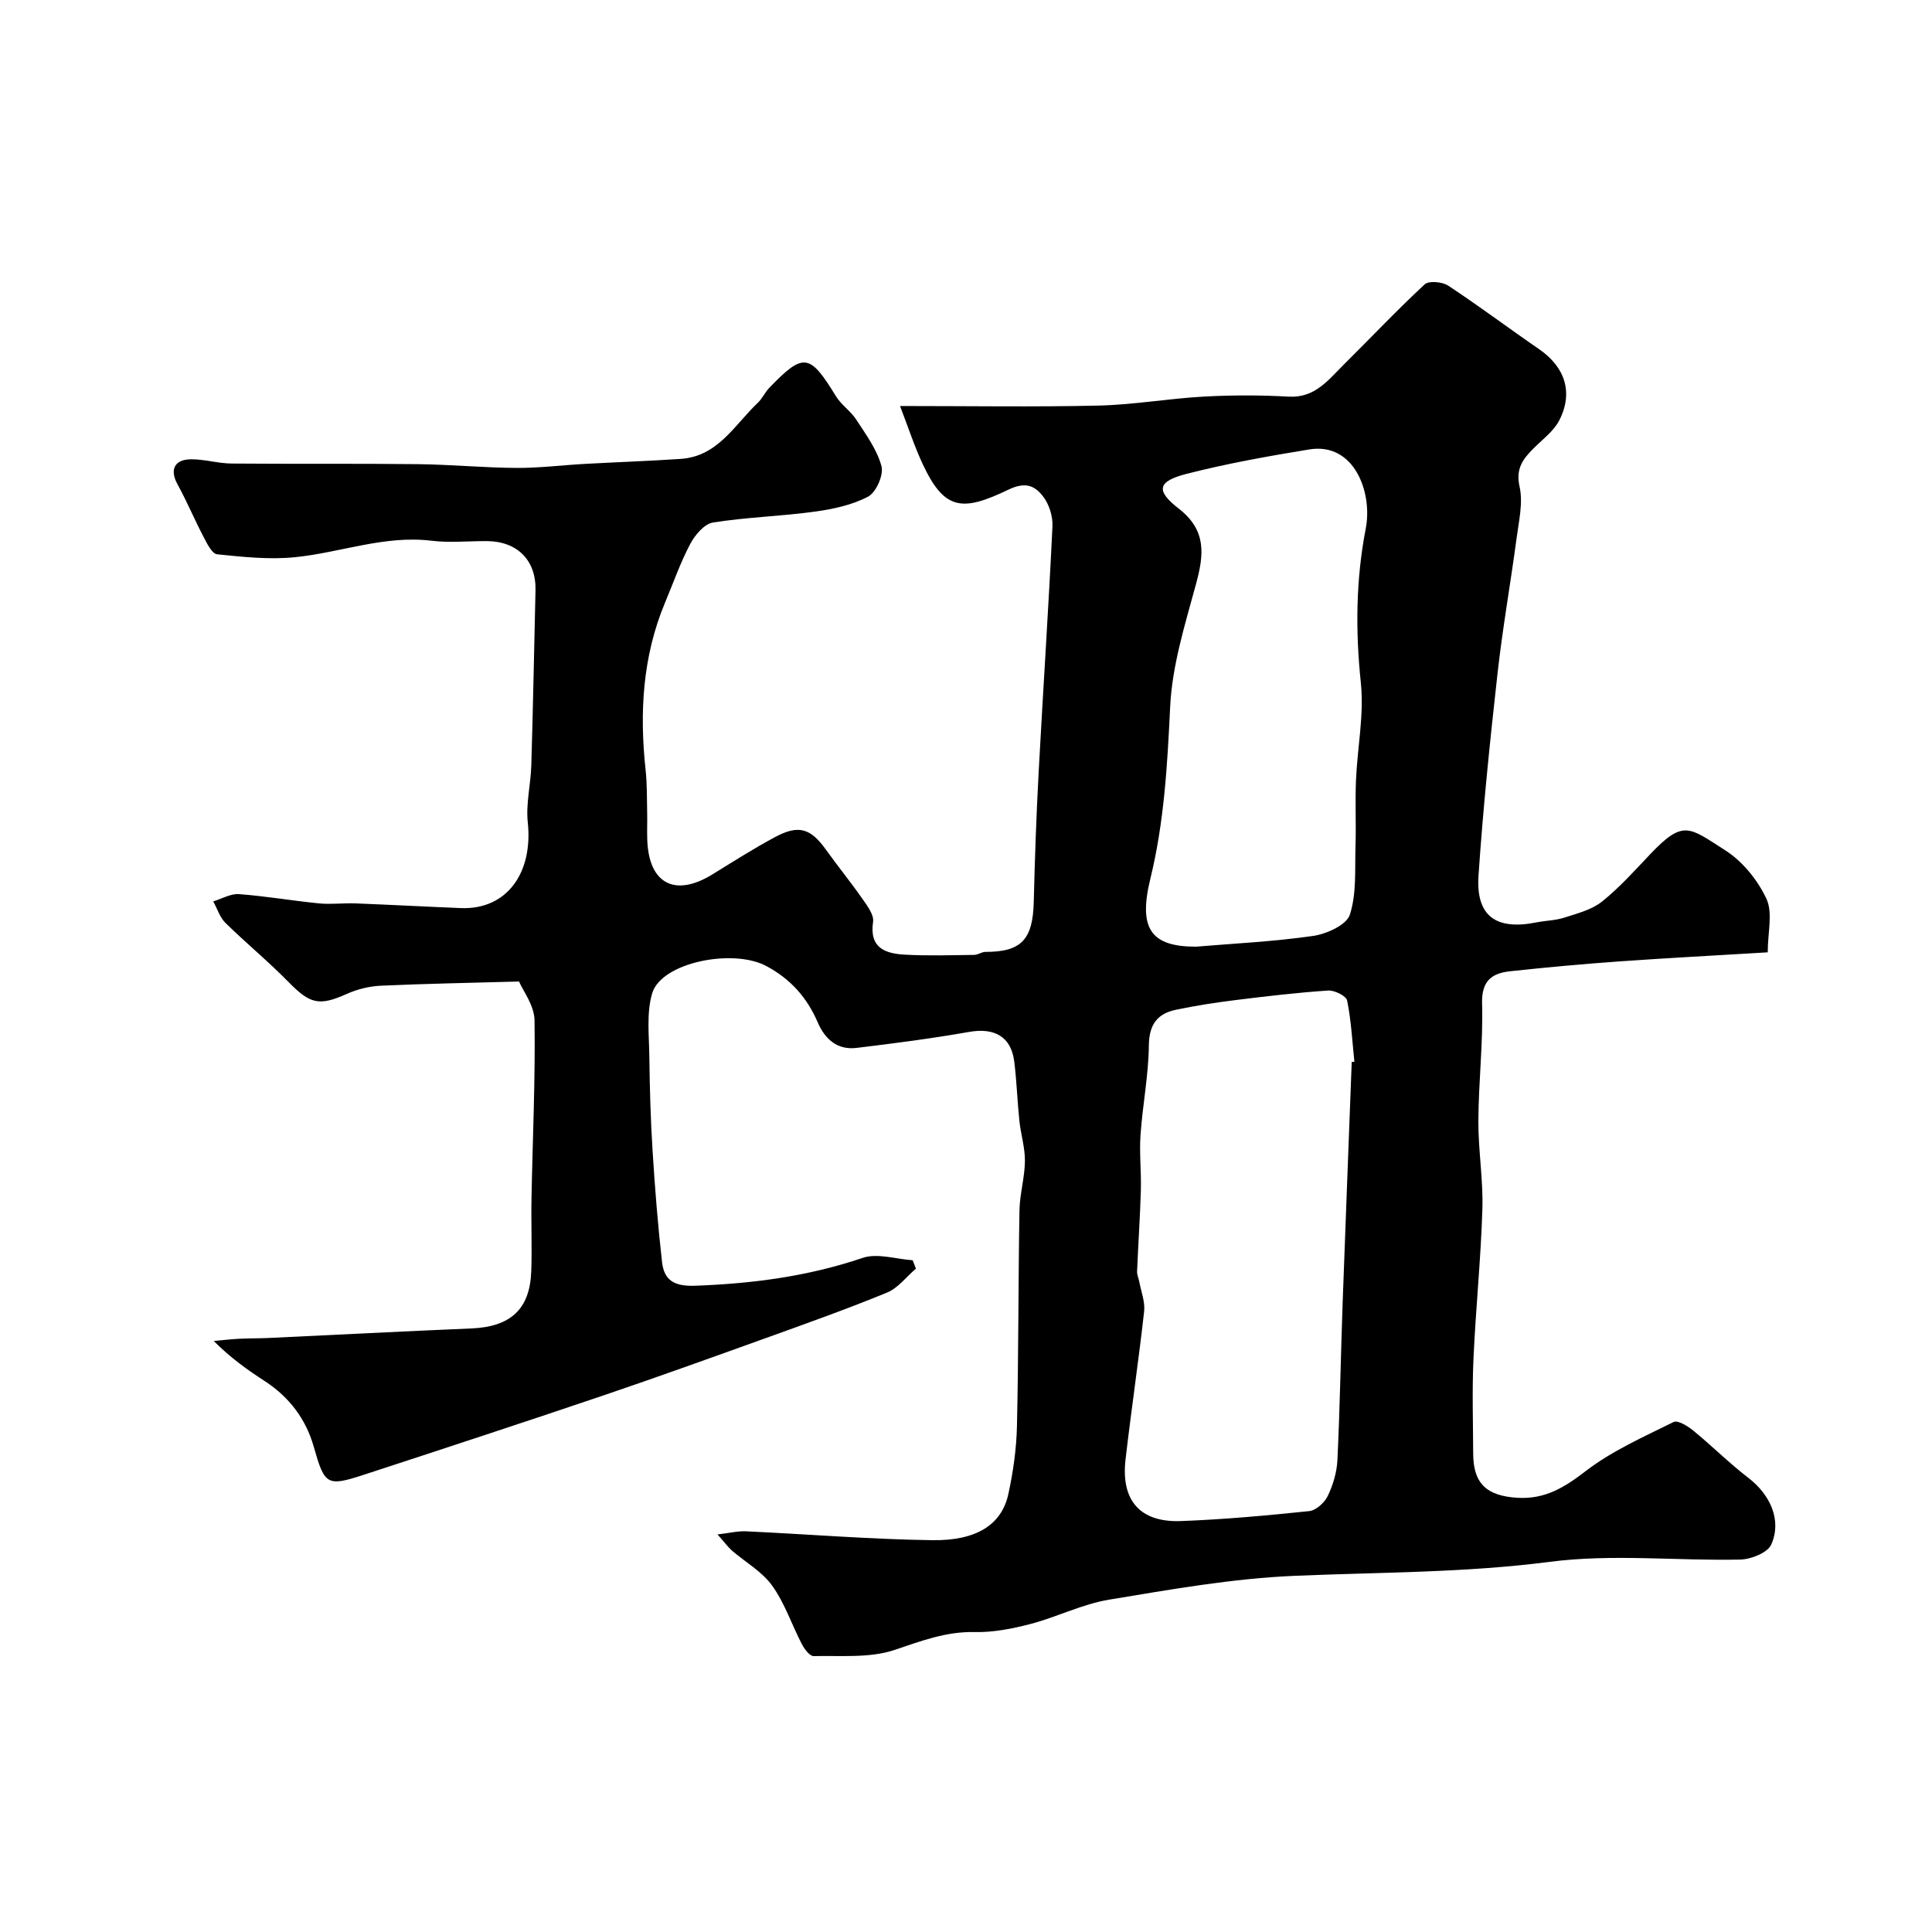 <svg enable-background="new 0 0 400 400" viewBox="0 0 400 400" xmlns="http://www.w3.org/2000/svg"><path d="m148.55 317.69c2.53-.3 4.22-.73 5.89-.65 12.87.6 25.73 1.66 38.61 1.84 9.03.12 14.31-3.14 15.71-9.52 1.01-4.61 1.68-9.38 1.79-14.1.34-14.88.26-29.77.52-44.65.06-3.41 1.09-6.8 1.13-10.21.03-2.78-.86-5.56-1.15-8.36-.43-4.08-.55-8.19-1.06-12.26-.65-5.16-4.11-7.06-9.36-6.13-7.72 1.36-15.51 2.37-23.3 3.31-3.96.47-6.52-1.79-8.03-5.29-2.21-5.13-5.59-8.96-10.64-11.66-6.9-3.7-21.75-.77-23.64 5.66-1.2 4.09-.63 8.74-.58 13.14.08 6.49.26 12.99.67 19.46.48 7.69 1.09 15.38 1.96 23.04.43 3.75 2.51 5.04 6.79 4.89 11.88-.43 23.42-1.93 34.75-5.77 3.05-1.03 6.88.26 10.35.49.22.58.45 1.16.67 1.74-1.98 1.69-3.69 4.01-5.97 4.95-8.22 3.38-16.61 6.37-24.98 9.38-11.29 4.06-22.57 8.13-33.93 11.98-16.46 5.57-32.98 10.99-49.5 16.39-7.63 2.49-8.05 2.03-10.3-5.86-1.62-5.69-5.05-10.24-10.08-13.52-3.55-2.31-7.02-4.74-10.62-8.34 1.74-.16 3.48-.37 5.23-.46 2-.11 4.02-.07 6.02-.16 14.03-.66 28.06-1.39 42.1-1.98 8.09-.34 12.11-3.96 12.39-11.83.18-5.02-.05-10.06.05-15.09.23-12.29.81-24.58.63-36.87-.05-3.11-2.43-6.18-3.21-8.04-10.26.29-19.45.45-28.62.87-2.37.11-4.85.72-7.02 1.69-5.75 2.57-7.61 2.12-12.11-2.48-4.16-4.25-8.78-8.04-13.03-12.21-1.17-1.15-1.7-2.95-2.53-4.46 1.78-.53 3.6-1.63 5.33-1.5 5.55.41 11.05 1.37 16.59 1.92 2.5.24 5.05-.1 7.57 0 7.27.28 14.53.68 21.8.97 9.44.37 14.95-7.21 13.83-17.76-.41-3.85.61-7.84.73-11.77.36-12.09.59-24.18.87-36.27.15-6.18-3.75-10.14-10.06-10.18-3.83-.02-7.71.38-11.49-.08-9.74-1.17-18.8 2.46-28.22 3.41-5.32.54-10.79-.05-16.15-.6-1.07-.11-2.11-2.27-2.83-3.65-1.87-3.57-3.43-7.31-5.37-10.84-1.65-3.01-.68-5.18 2.89-5.18 2.76 0 5.52.85 8.28.88 12.88.11 25.77-.02 38.65.13 6.77.08 13.53.73 20.29.78 4.76.03 9.52-.58 14.29-.84 6.59-.36 13.19-.59 19.78-1.03 7.71-.51 11.15-7.05 15.96-11.61.93-.88 1.48-2.16 2.37-3.09 7.1-7.37 8.37-7.16 13.81 1.72 1.1 1.8 3.06 3.07 4.21 4.85 2 3.08 4.3 6.2 5.22 9.64.49 1.81-1.11 5.42-2.77 6.3-3.33 1.76-7.31 2.6-11.12 3.12-6.98.96-14.07 1.13-21.02 2.25-1.79.29-3.72 2.6-4.7 4.46-2.04 3.86-3.49 8.04-5.19 12.09-4.68 11.18-5.32 22.82-4.03 34.71.32 2.96.25 5.96.32 8.94.04 1.83-.05 3.67.02 5.5.32 9.07 5.71 11.91 13.46 7.16 4.31-2.65 8.58-5.38 13.03-7.76 4.86-2.6 7.33-1.79 10.49 2.61 2.47 3.45 5.16 6.75 7.59 10.23 1 1.43 2.4 3.29 2.18 4.74-.8 5.42 2.54 6.55 6.54 6.78 4.79.27 9.6.11 14.41.05.77-.01 1.54-.62 2.3-.62 7.45.01 9.83-2.54 10.02-10.39.22-8.94.53-17.87 1.01-26.8.91-16.97 2.05-33.93 2.86-50.91.1-2.1-.71-4.66-2.01-6.29-1.67-2.1-3.56-3.02-7.11-1.31-9.54 4.59-13.23 4.3-17.7-5.2-1.74-3.7-3-7.61-4.74-12.12 14.49 0 27.81.22 41.12-.09 7.27-.17 14.51-1.46 21.78-1.86 5.85-.32 11.74-.32 17.58.01 5.41.3 8.16-3.42 11.34-6.58 5.61-5.56 11.03-11.31 16.81-16.67.85-.79 3.64-.53 4.85.26 6.39 4.21 12.52 8.82 18.83 13.16 5.35 3.68 7.15 8.95 4.18 14.74-1.15 2.25-3.46 3.93-5.32 5.8-2.19 2.2-3.74 4.17-2.9 7.92.75 3.36-.15 7.14-.62 10.7-1.25 9.39-2.92 18.73-3.96 28.14-1.55 13.87-2.98 27.76-3.92 41.68-.57 8.39 3.6 11.38 12 9.7 1.92-.38 3.94-.39 5.78-.99 2.69-.87 5.67-1.62 7.8-3.33 3.62-2.89 6.76-6.42 9.97-9.8 6.9-7.27 8.07-5.55 15.52-.81 3.59 2.28 6.73 6.17 8.54 10.04 1.36 2.92.27 6.98.27 11.09-11.05.67-20.91 1.18-30.75 1.88-7.54.54-15.08 1.23-22.59 2.04-3.81.41-5.93 2-5.8 6.67.23 8.08-.73 16.2-.77 24.3-.03 6.1 1.02 12.22.83 18.3-.32 10.38-1.39 20.73-1.85 31.11-.29 6.52-.08 13.06-.05 19.59.04 6.17 2.88 8.65 9.13 9.04 5.74.35 9.76-2.14 14.18-5.54 5.45-4.19 11.96-7.06 18.18-10.15.87-.43 2.92.84 4.06 1.77 3.88 3.17 7.44 6.74 11.4 9.78 4.54 3.48 7 8.78 4.76 13.82-.76 1.7-4.17 3.06-6.4 3.11-13.16.29-26.5-1.21-39.45.47-17.64 2.29-35.25 2.14-52.89 2.9-12.85.55-25.66 2.83-38.39 4.94-5.53.92-10.74 3.58-16.21 5.02-3.77.99-7.75 1.77-11.61 1.68-5.95-.13-11.09 1.87-16.59 3.71-5.15 1.72-11.1 1.13-16.71 1.27-.81.02-1.92-1.45-2.45-2.47-2.1-4.03-3.54-8.49-6.16-12.13-2.1-2.92-5.56-4.86-8.37-7.29-.82-.75-1.49-1.68-2.94-3.3zm131.31-97.83c.18-.01.37-.02.55-.03-.44-4.24-.66-8.52-1.5-12.68-.19-.96-2.61-2.15-3.92-2.07-6.35.42-12.68 1.17-18.99 1.95-4.2.52-8.39 1.16-12.53 2.03-3.84.8-5.56 3.04-5.61 7.36-.07 6.2-1.3 12.37-1.73 18.58-.26 3.8.18 7.64.07 11.45-.16 5.6-.55 11.19-.78 16.79-.03.71.33 1.43.46 2.15.38 2.04 1.22 4.14 1 6.12-1.14 10.24-2.67 20.44-3.85 30.67-.98 8.47 3 13.05 11.45 12.74 8.87-.33 17.74-1.14 26.57-2.06 1.42-.15 3.19-1.75 3.85-3.14 1.1-2.29 1.88-4.92 2-7.45.52-10.94.7-21.89 1.09-32.83.6-16.53 1.25-33.06 1.87-49.58zm-32.25-23.86c7.52-.64 15.92-1.03 24.22-2.22 2.81-.4 6.95-2.27 7.64-4.4 1.42-4.36 1.02-9.35 1.17-14.08.15-4.56-.09-9.14.1-13.7.28-6.75 1.7-13.58 1.01-20.21-1.13-10.77-1.04-21.34 1.01-31.94 1.46-7.5-2.38-17.92-11.68-16.4-8.49 1.38-16.98 2.91-25.31 5.03-6.1 1.56-6.59 3.44-1.75 7.2 5.9 4.58 5.23 9.66 3.56 15.79-2.26 8.3-4.9 16.75-5.31 25.24-.58 12.03-1.23 23.89-4.11 35.65-2.51 10.3.11 14.04 9.45 14.04z" fill="#000001"/></svg>